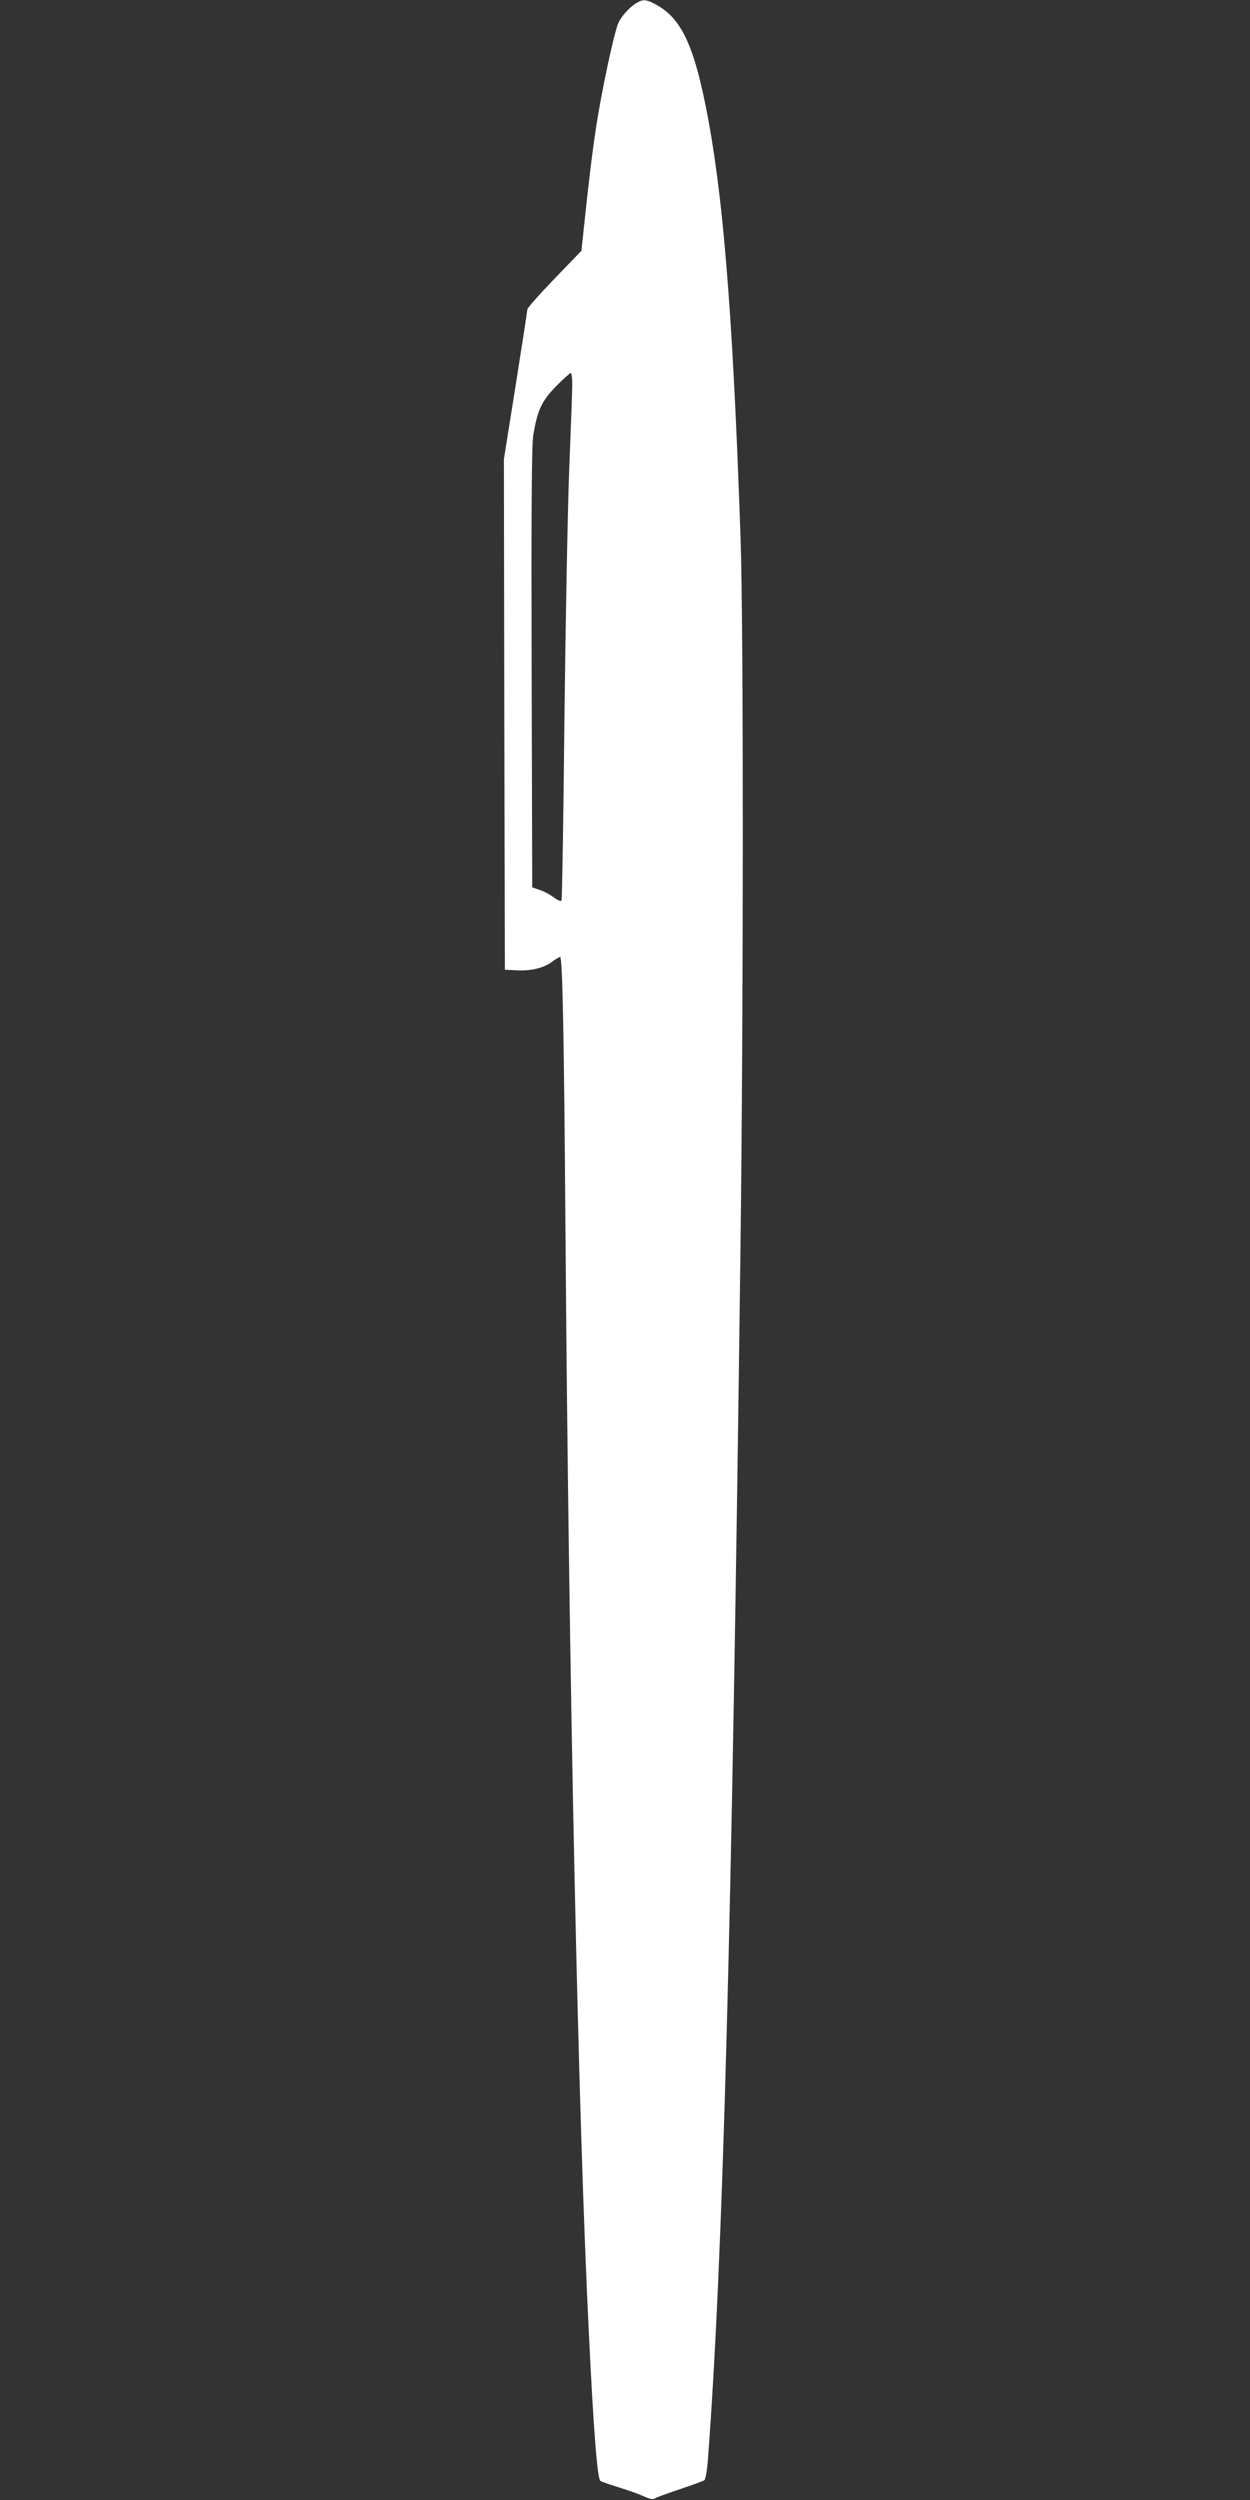 <?xml version="1.0" standalone="no"?>
<!DOCTYPE svg PUBLIC "-//W3C//DTD SVG 20010904//EN"
 "http://www.w3.org/TR/2001/REC-SVG-20010904/DTD/svg10.dtd">
<svg version="1.0" xmlns="http://www.w3.org/2000/svg"
 width="640pt" height="1280pt" viewBox="0 0 640 1280"
 preserveAspectRatio="xMidYMid meet">
<rect x="0" y="0" width="640" height="1280" fill="#333333" stroke="none"/>
<g transform="translate(0,1280) scale(0.1,-0.1)"
fill="#ffffff" stroke="none">
<path d="M3265 12788 c-36 -19 -76 -62 -97 -101 -22 -44 -89 -357 -118 -552
-20 -132 -39 -296 -61 -505 l-12 -114 -139 -144 c-76 -79 -138 -149 -138 -156
0 -7 -27 -182 -60 -390 l-60 -377 2 -1307 3 -1307 60 -3 c74 -4 140 12 182 44
17 13 36 24 41 24 12 0 20 -410 27 -1375 17 -2308 65 -4579 121 -5690 24 -496
43 -727 58 -737 6 -5 49 -19 96 -34 47 -14 104 -35 128 -46 29 -13 47 -17 55
-10 6 5 64 26 127 47 63 21 120 42 126 46 6 5 14 49 18 98 78 1039 123 2707
167 6191 16 1246 16 3194 1 3645 -41 1206 -94 1838 -193 2289 -58 265 -122
387 -236 450 -50 28 -68 31 -98 14z m-335 -1955 c0 -32 -7 -220 -15 -418 -8
-198 -19 -778 -25 -1288 -5 -511 -12 -933 -15 -938 -4 -5 -21 2 -39 16 -18 14
-50 31 -72 38 l-39 14 -3 1119 c-2 801 0 1140 8 1193 21 130 43 178 118 254
36 37 70 67 74 67 5 0 8 -26 8 -57z"/>
</g>
</svg>

